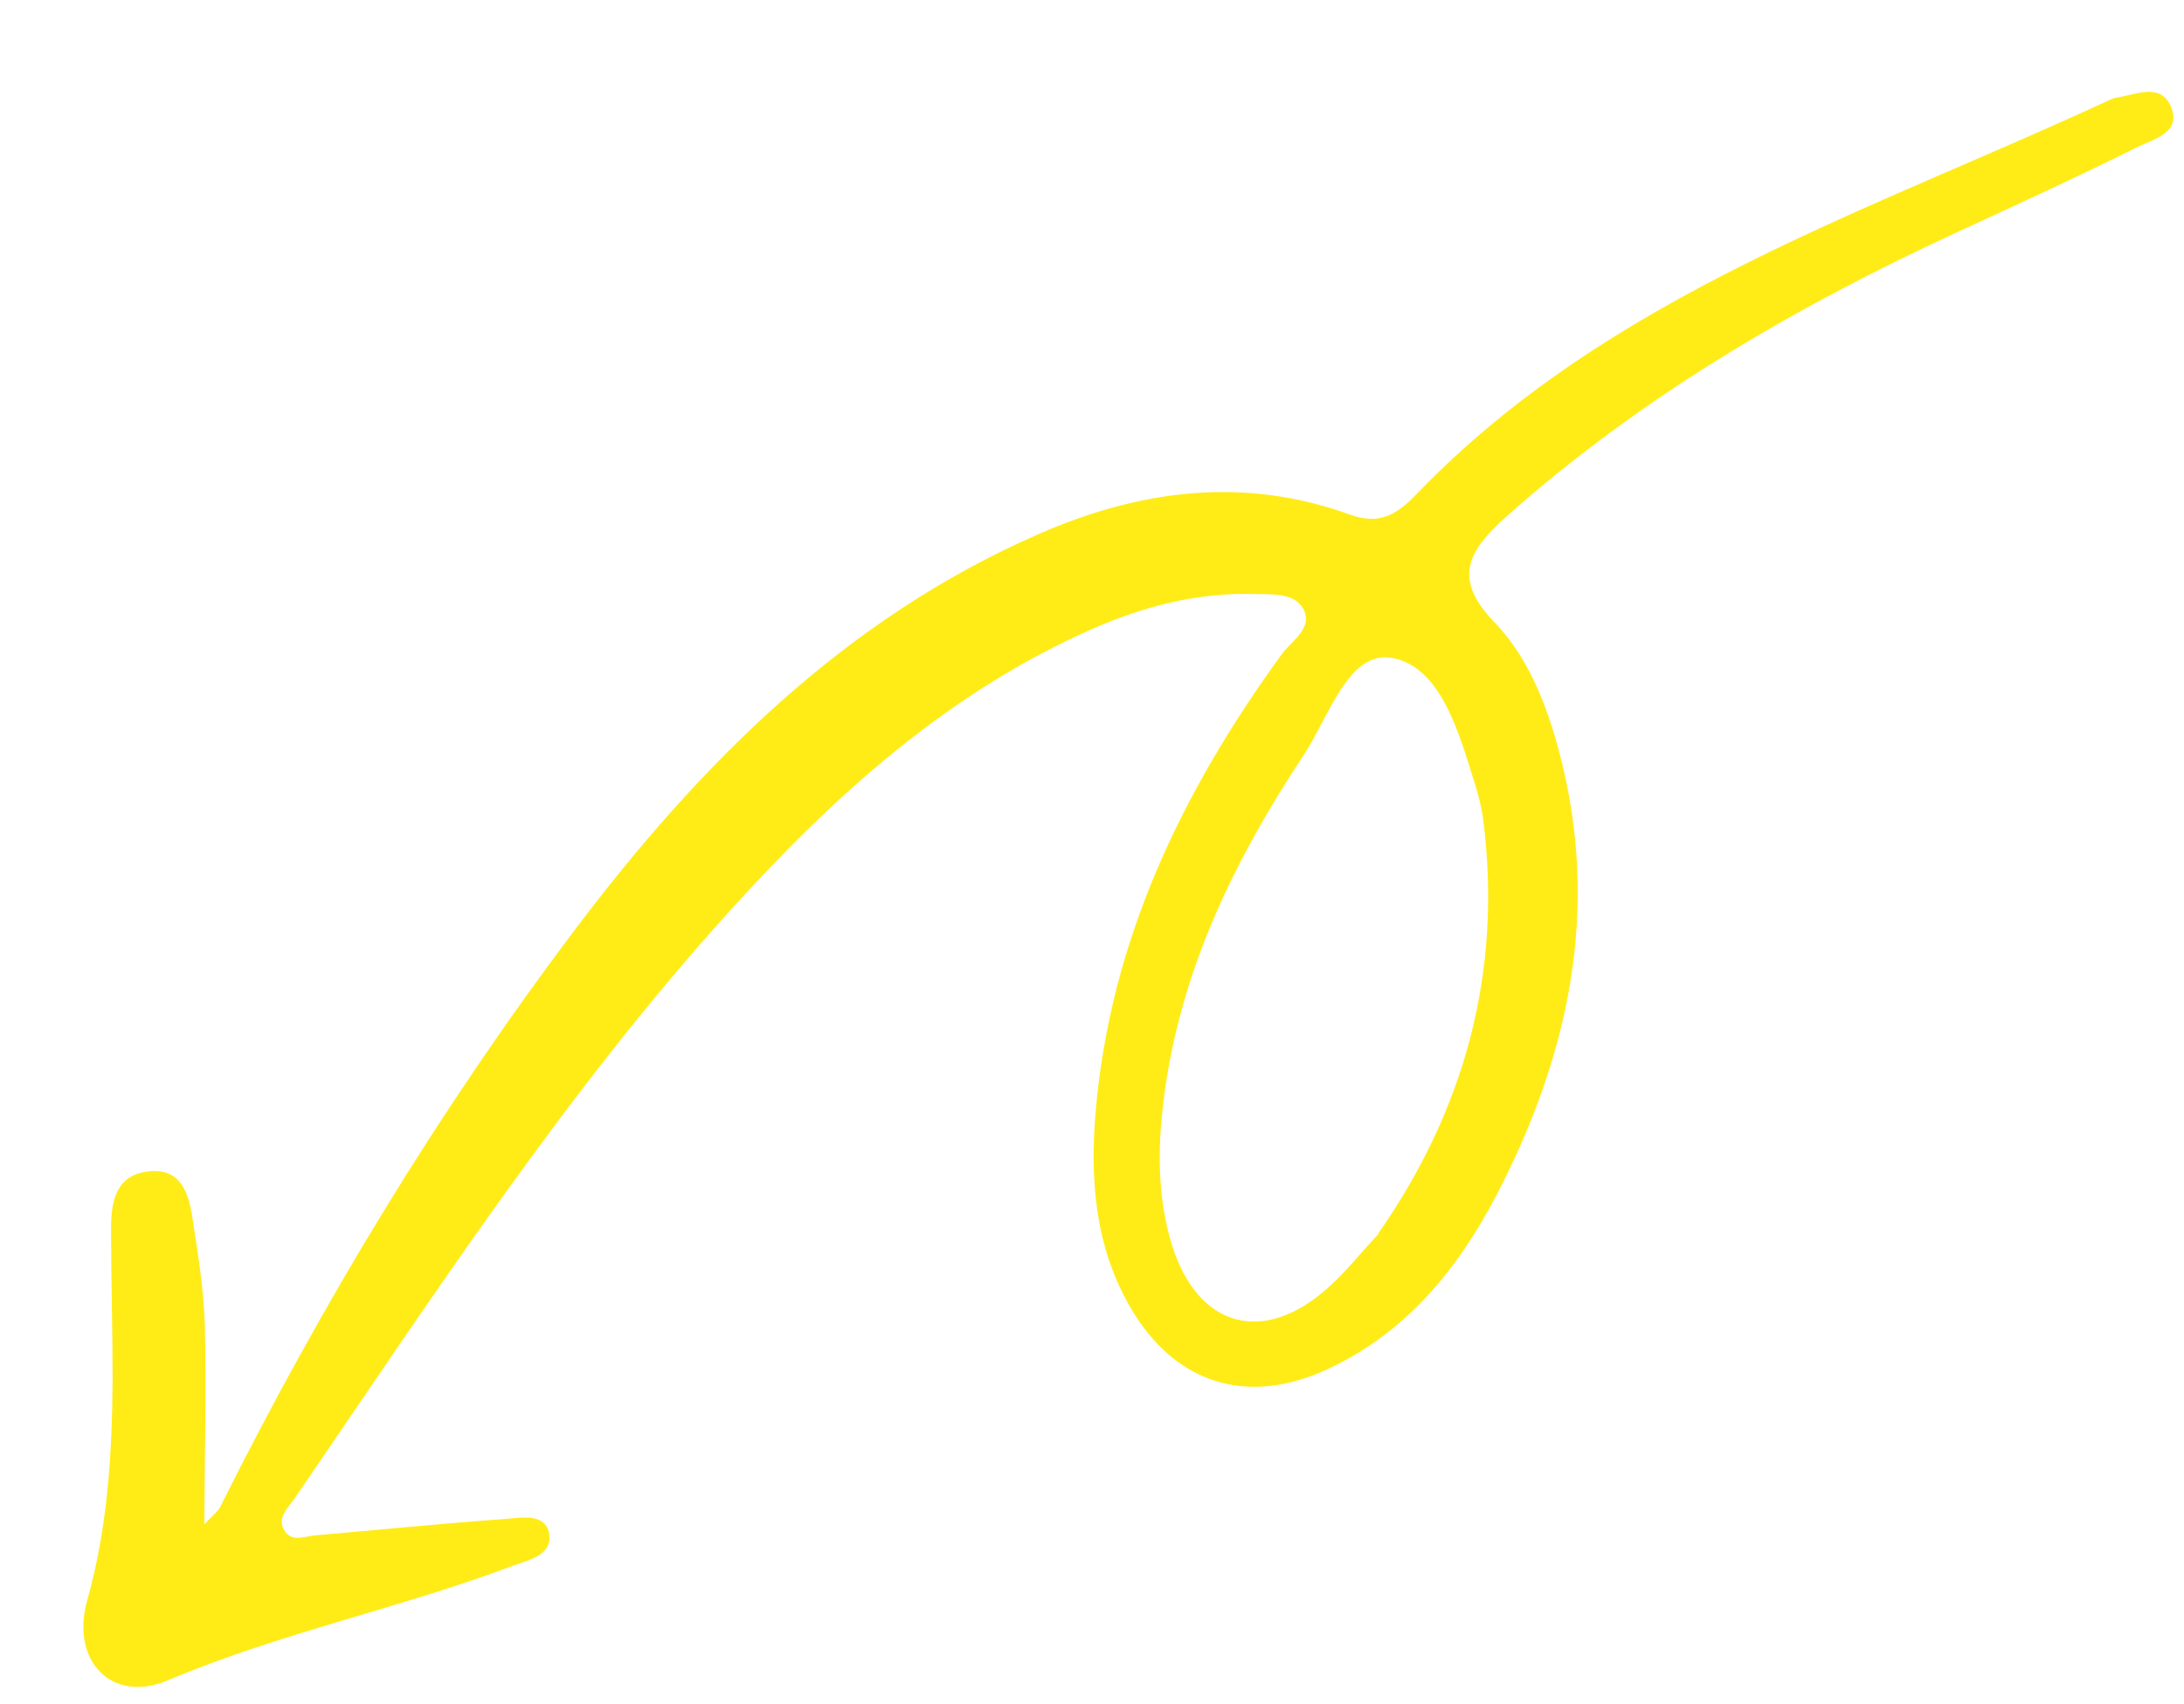 <?xml version="1.0" encoding="UTF-8"?> <svg xmlns="http://www.w3.org/2000/svg" width="91" height="71" viewBox="0 0 91 71" fill="none"><path d="M8.513 63.531C8.527 60.612 8.604 57.916 8.534 55.221C8.49 53.72 8.244 52.226 8.011 50.717C7.856 49.711 7.523 48.683 6.22 48.815C4.836 48.956 4.636 50.038 4.628 51.155C4.627 53.279 4.692 55.383 4.692 57.507C4.67 60.614 4.483 63.685 3.632 66.702C2.93 69.206 4.646 71.022 6.992 70.03C11.685 68.048 16.663 67.031 21.39 65.247C22.051 65.005 23.092 64.805 22.86 63.834C22.661 63.061 21.699 63.253 21.072 63.303C18.43 63.491 15.795 63.759 13.17 63.985C12.729 64.016 12.204 64.272 11.892 63.846C11.487 63.296 11.982 62.869 12.275 62.449C17.991 54.099 23.517 45.592 30.335 38.044C34.711 33.19 39.512 28.83 45.615 26.167C47.727 25.253 49.916 24.694 52.207 24.757C52.948 24.776 53.906 24.679 54.298 25.365C54.742 26.167 53.827 26.69 53.402 27.271C49.248 32.989 46.259 39.194 45.651 46.341C45.413 49.175 45.625 51.936 47.091 54.475C48.915 57.624 51.892 58.612 55.221 57.104C58.55 55.596 60.727 52.928 62.371 49.777C65.385 43.959 66.692 37.871 64.973 31.364C64.449 29.374 63.686 27.409 62.274 25.939C60.487 24.091 61.178 22.945 62.793 21.504C68.393 16.526 74.766 12.813 81.508 9.695C84.051 8.522 86.582 7.364 89.09 6.114C89.743 5.793 90.951 5.509 90.436 4.405C90.003 3.441 88.979 3.948 88.198 4.068C88.118 4.076 88.053 4.096 87.976 4.131C77.871 8.827 67.035 12.268 59.018 20.597C58.216 21.431 57.496 21.894 56.269 21.454C51.831 19.835 47.48 20.412 43.258 22.266C35.174 25.803 29.171 31.844 23.978 38.716C18.276 46.273 13.393 54.351 9.167 62.819C9.065 63.004 8.877 63.144 8.537 63.501L8.513 63.531ZM57.43 51.435C56.69 52.223 56.071 53.012 55.355 53.649C52.646 56.102 49.88 55.335 48.813 51.827C48.287 50.079 48.237 48.256 48.417 46.45C48.972 40.895 51.291 36.048 54.323 31.465C55.373 29.88 56.192 27.081 58.014 27.42C60.043 27.806 60.789 30.54 61.445 32.637C61.603 33.132 61.736 33.656 61.802 34.174C62.605 40.518 61.02 46.258 57.428 51.408L57.43 51.435Z" fill="#FFEC16"></path></svg> 